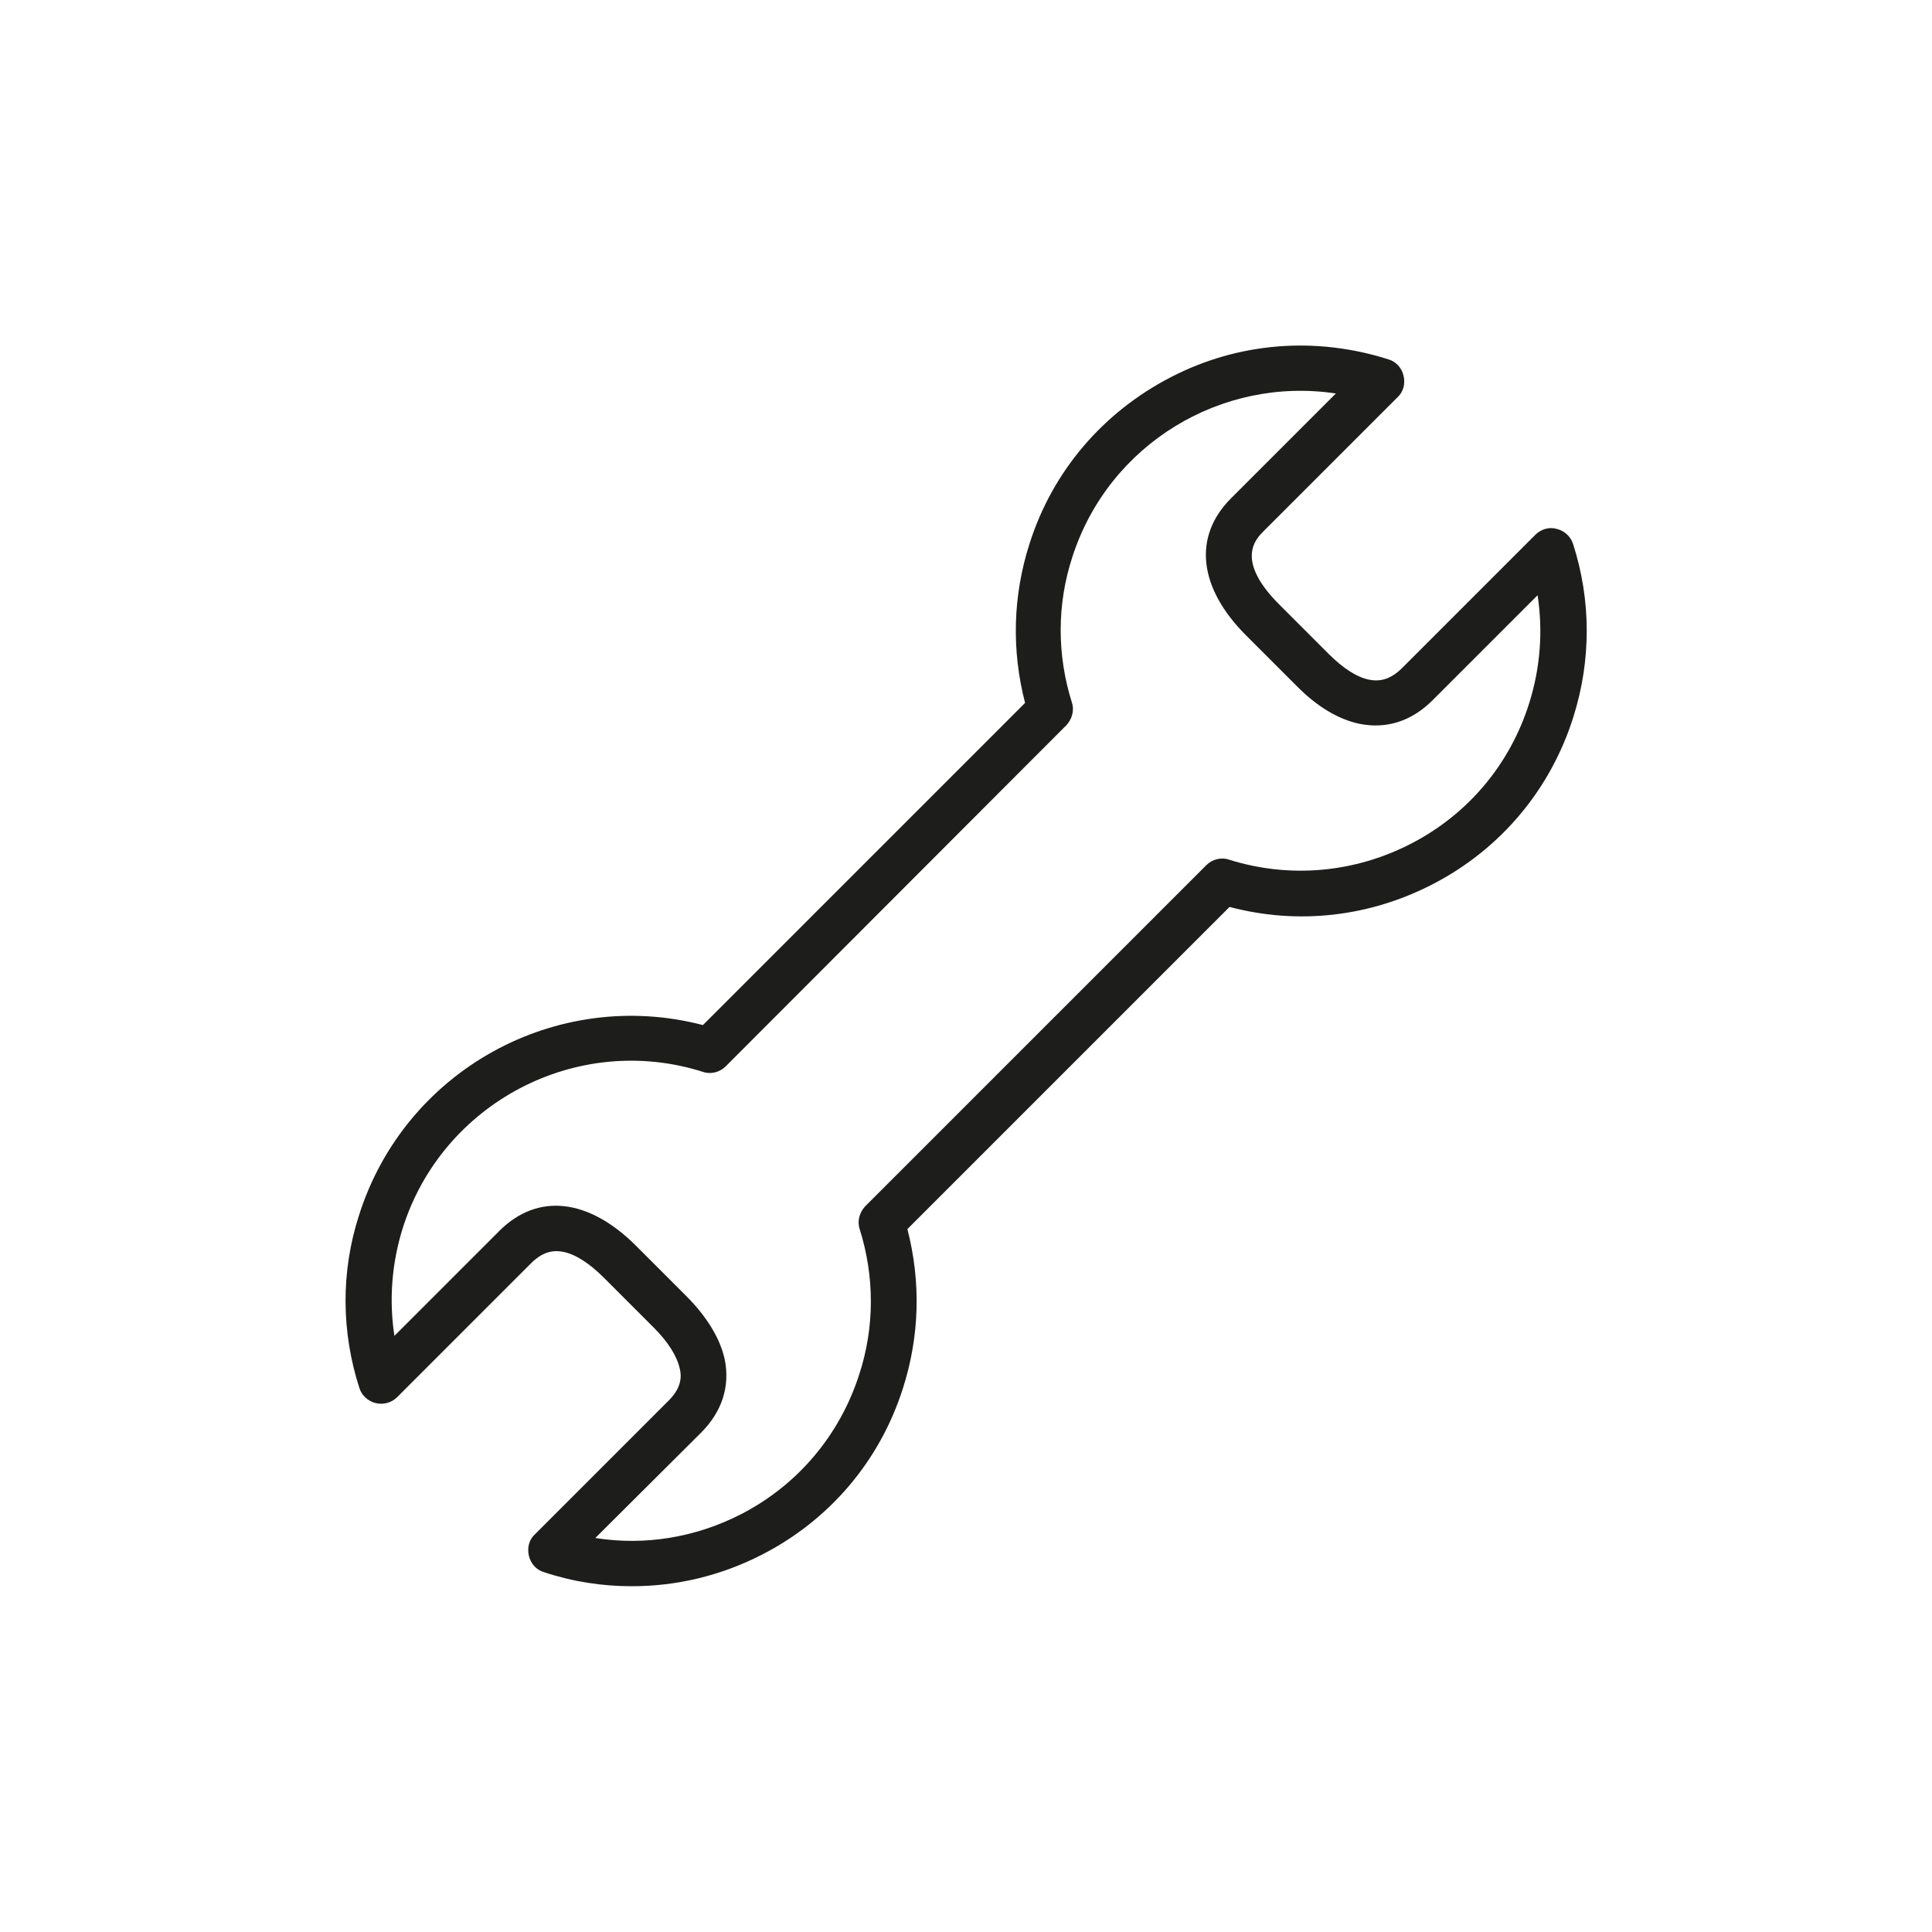 <?xml version="1.0" encoding="UTF-8"?>
<svg xmlns="http://www.w3.org/2000/svg" id="Ebene_1" viewBox="0 0 42.52 42.52">
  <g id="Pfad_6480">
    <path d="M13.9,34.91c-.65,0-1.3-.1-1.93-.31-.17-.05-.29-.19-.33-.36s0-.35,.13-.47l2.95-2.95c.29-.29,.28-.54,.24-.7-.06-.27-.25-.58-.57-.9l-1.1-1.1c-.32-.32-.63-.52-.9-.57-.16-.03-.41-.04-.7,.25l-2.95,2.95c-.12,.12-.3,.17-.47,.13-.17-.04-.31-.17-.36-.33-.4-1.24-.41-2.56-.01-3.8,1.01-3.2,4.35-5.03,7.57-4.19l7.09-7.09c-.3-1.16-.27-2.36,.1-3.51,.51-1.6,1.62-2.89,3.11-3.66,1.49-.77,3.19-.9,4.79-.39,.17,.05,.29,.19,.33,.36,.04,.17,0,.35-.13,.47l-2.95,2.95c-.17,.17-.63,.63,.33,1.6l1.1,1.1c.32,.32,.63,.52,.9,.57,.16,.03,.41,.04,.7-.24l2.95-2.95c.12-.12,.3-.18,.47-.13,.17,.04,.31,.17,.36,.33,.4,1.24,.4,2.56,.01,3.8-.5,1.6-1.6,2.91-3.08,3.68-1.4,.73-2.98,.91-4.49,.51l-7.09,7.09c.3,1.16,.27,2.36-.1,3.51-.51,1.6-1.62,2.9-3.11,3.66-.9,.46-1.87,.69-2.85,.69Zm-.79-1.06c1.08,.17,2.19-.01,3.19-.52,1.25-.64,2.18-1.74,2.61-3.08,.34-1.04,.34-2.15,.01-3.2-.06-.18,0-.37,.12-.5l7.51-7.51c.13-.13,.33-.18,.5-.12,1.34,.42,2.77,.29,4.02-.36,1.25-.65,2.17-1.75,2.59-3.1,.24-.77,.3-1.57,.18-2.36l-2.31,2.31c-.46,.46-1.01,.64-1.61,.52-.47-.1-.94-.38-1.4-.85l-1.1-1.1c-1.04-1.04-1.17-2.17-.33-3.01l2.31-2.31c-2.51-.38-5,1.11-5.8,3.6-.34,1.04-.34,2.15-.01,3.2,.06,.18,0,.37-.12,.5l-7.5,7.51c-.13,.13-.33,.18-.5,.12-2.77-.88-5.74,.68-6.61,3.45-.24,.77-.3,1.58-.18,2.36l2.31-2.31c.84-.84,1.96-.72,3.01,.33l1.1,1.1c.46,.46,.75,.94,.85,1.4,.12,.59-.06,1.15-.52,1.61l-2.32,2.31Z" fill="#1d1d1b"></path>
  </g>
</svg>
